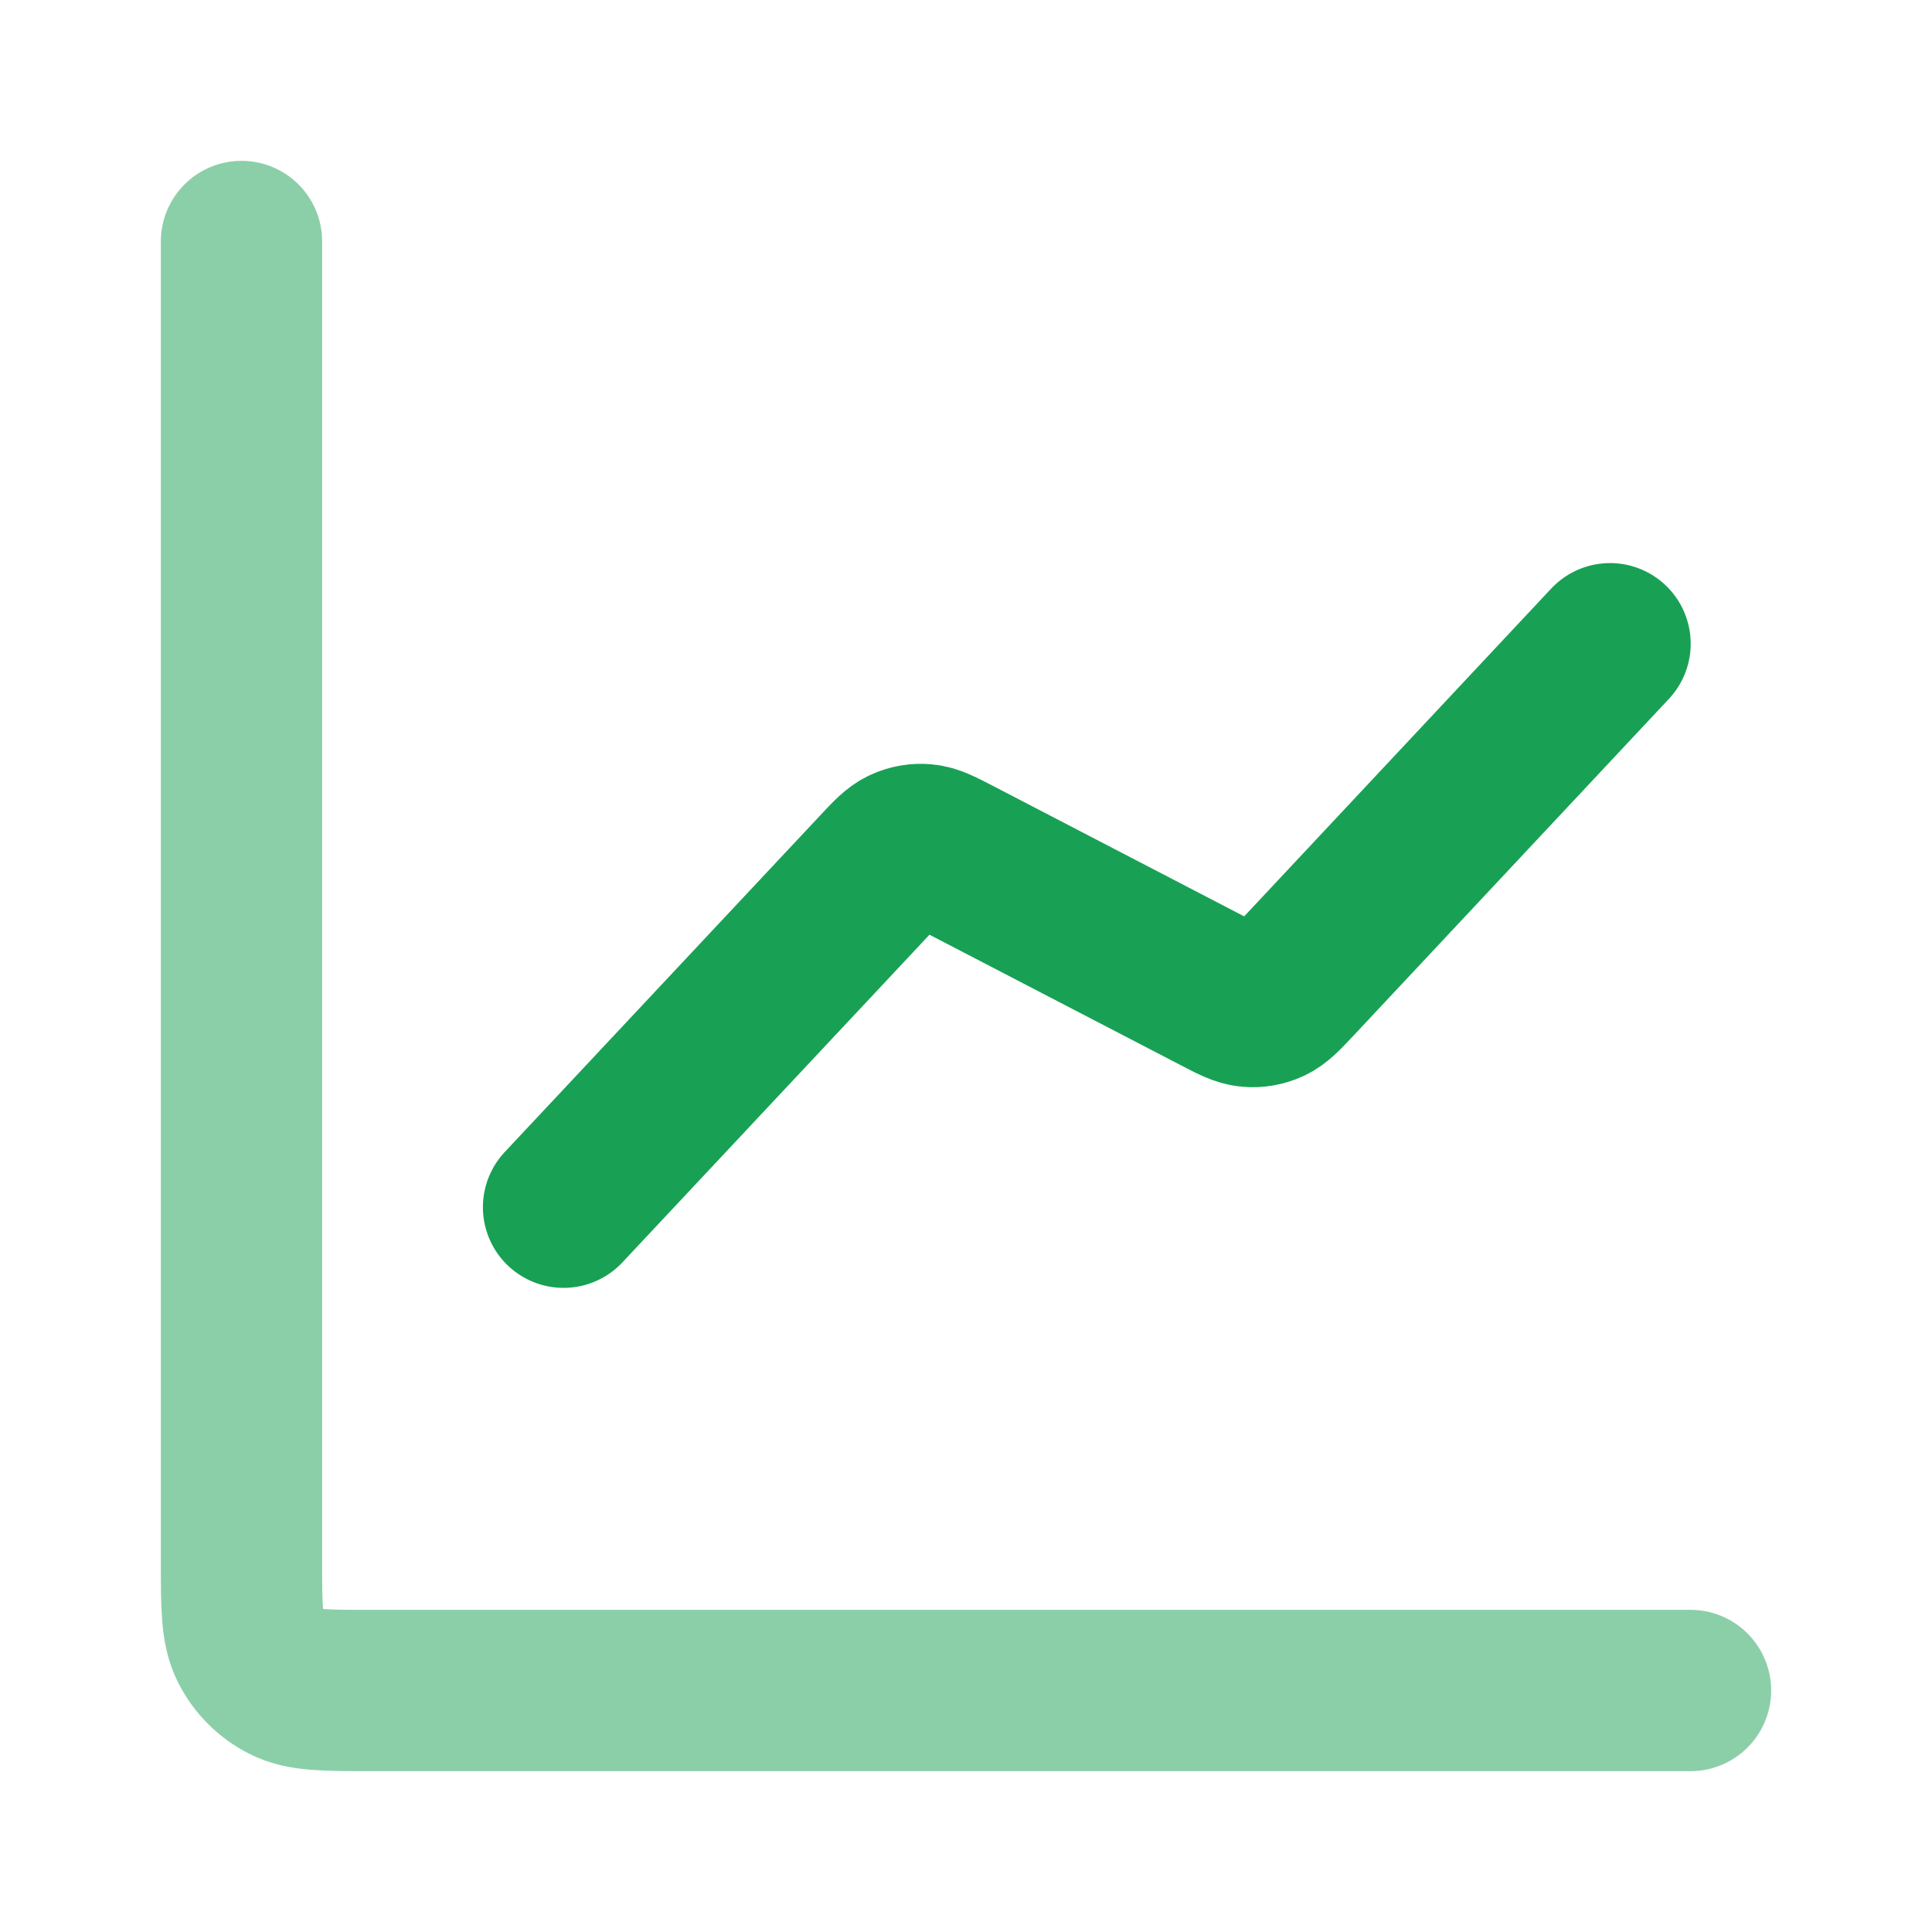 <svg width="20" height="20" viewBox="0 0 20 20" fill="none" xmlns="http://www.w3.org/2000/svg">
<path opacity="0.5" d="M17.5 17.5H3.833C3.367 17.5 3.133 17.5 2.955 17.409C2.798 17.329 2.671 17.202 2.591 17.045C2.5 16.867 2.5 16.633 2.5 16.167V2.5" stroke="#18A154" stroke-width="1.67" stroke-linecap="round" stroke-linejoin="round"/>
<path d="M16.667 6.664L13.402 10.15C13.278 10.282 13.216 10.348 13.141 10.382C13.075 10.412 13.003 10.425 12.931 10.418C12.849 10.411 12.768 10.369 12.608 10.286L9.893 8.876C9.733 8.793 9.652 8.751 9.571 8.744C9.499 8.737 9.426 8.749 9.36 8.78C9.285 8.814 9.223 8.88 9.1 9.012L5.834 12.497" stroke="#18A154" stroke-width="1.67" stroke-linecap="round" stroke-linejoin="round"/>
</svg>
